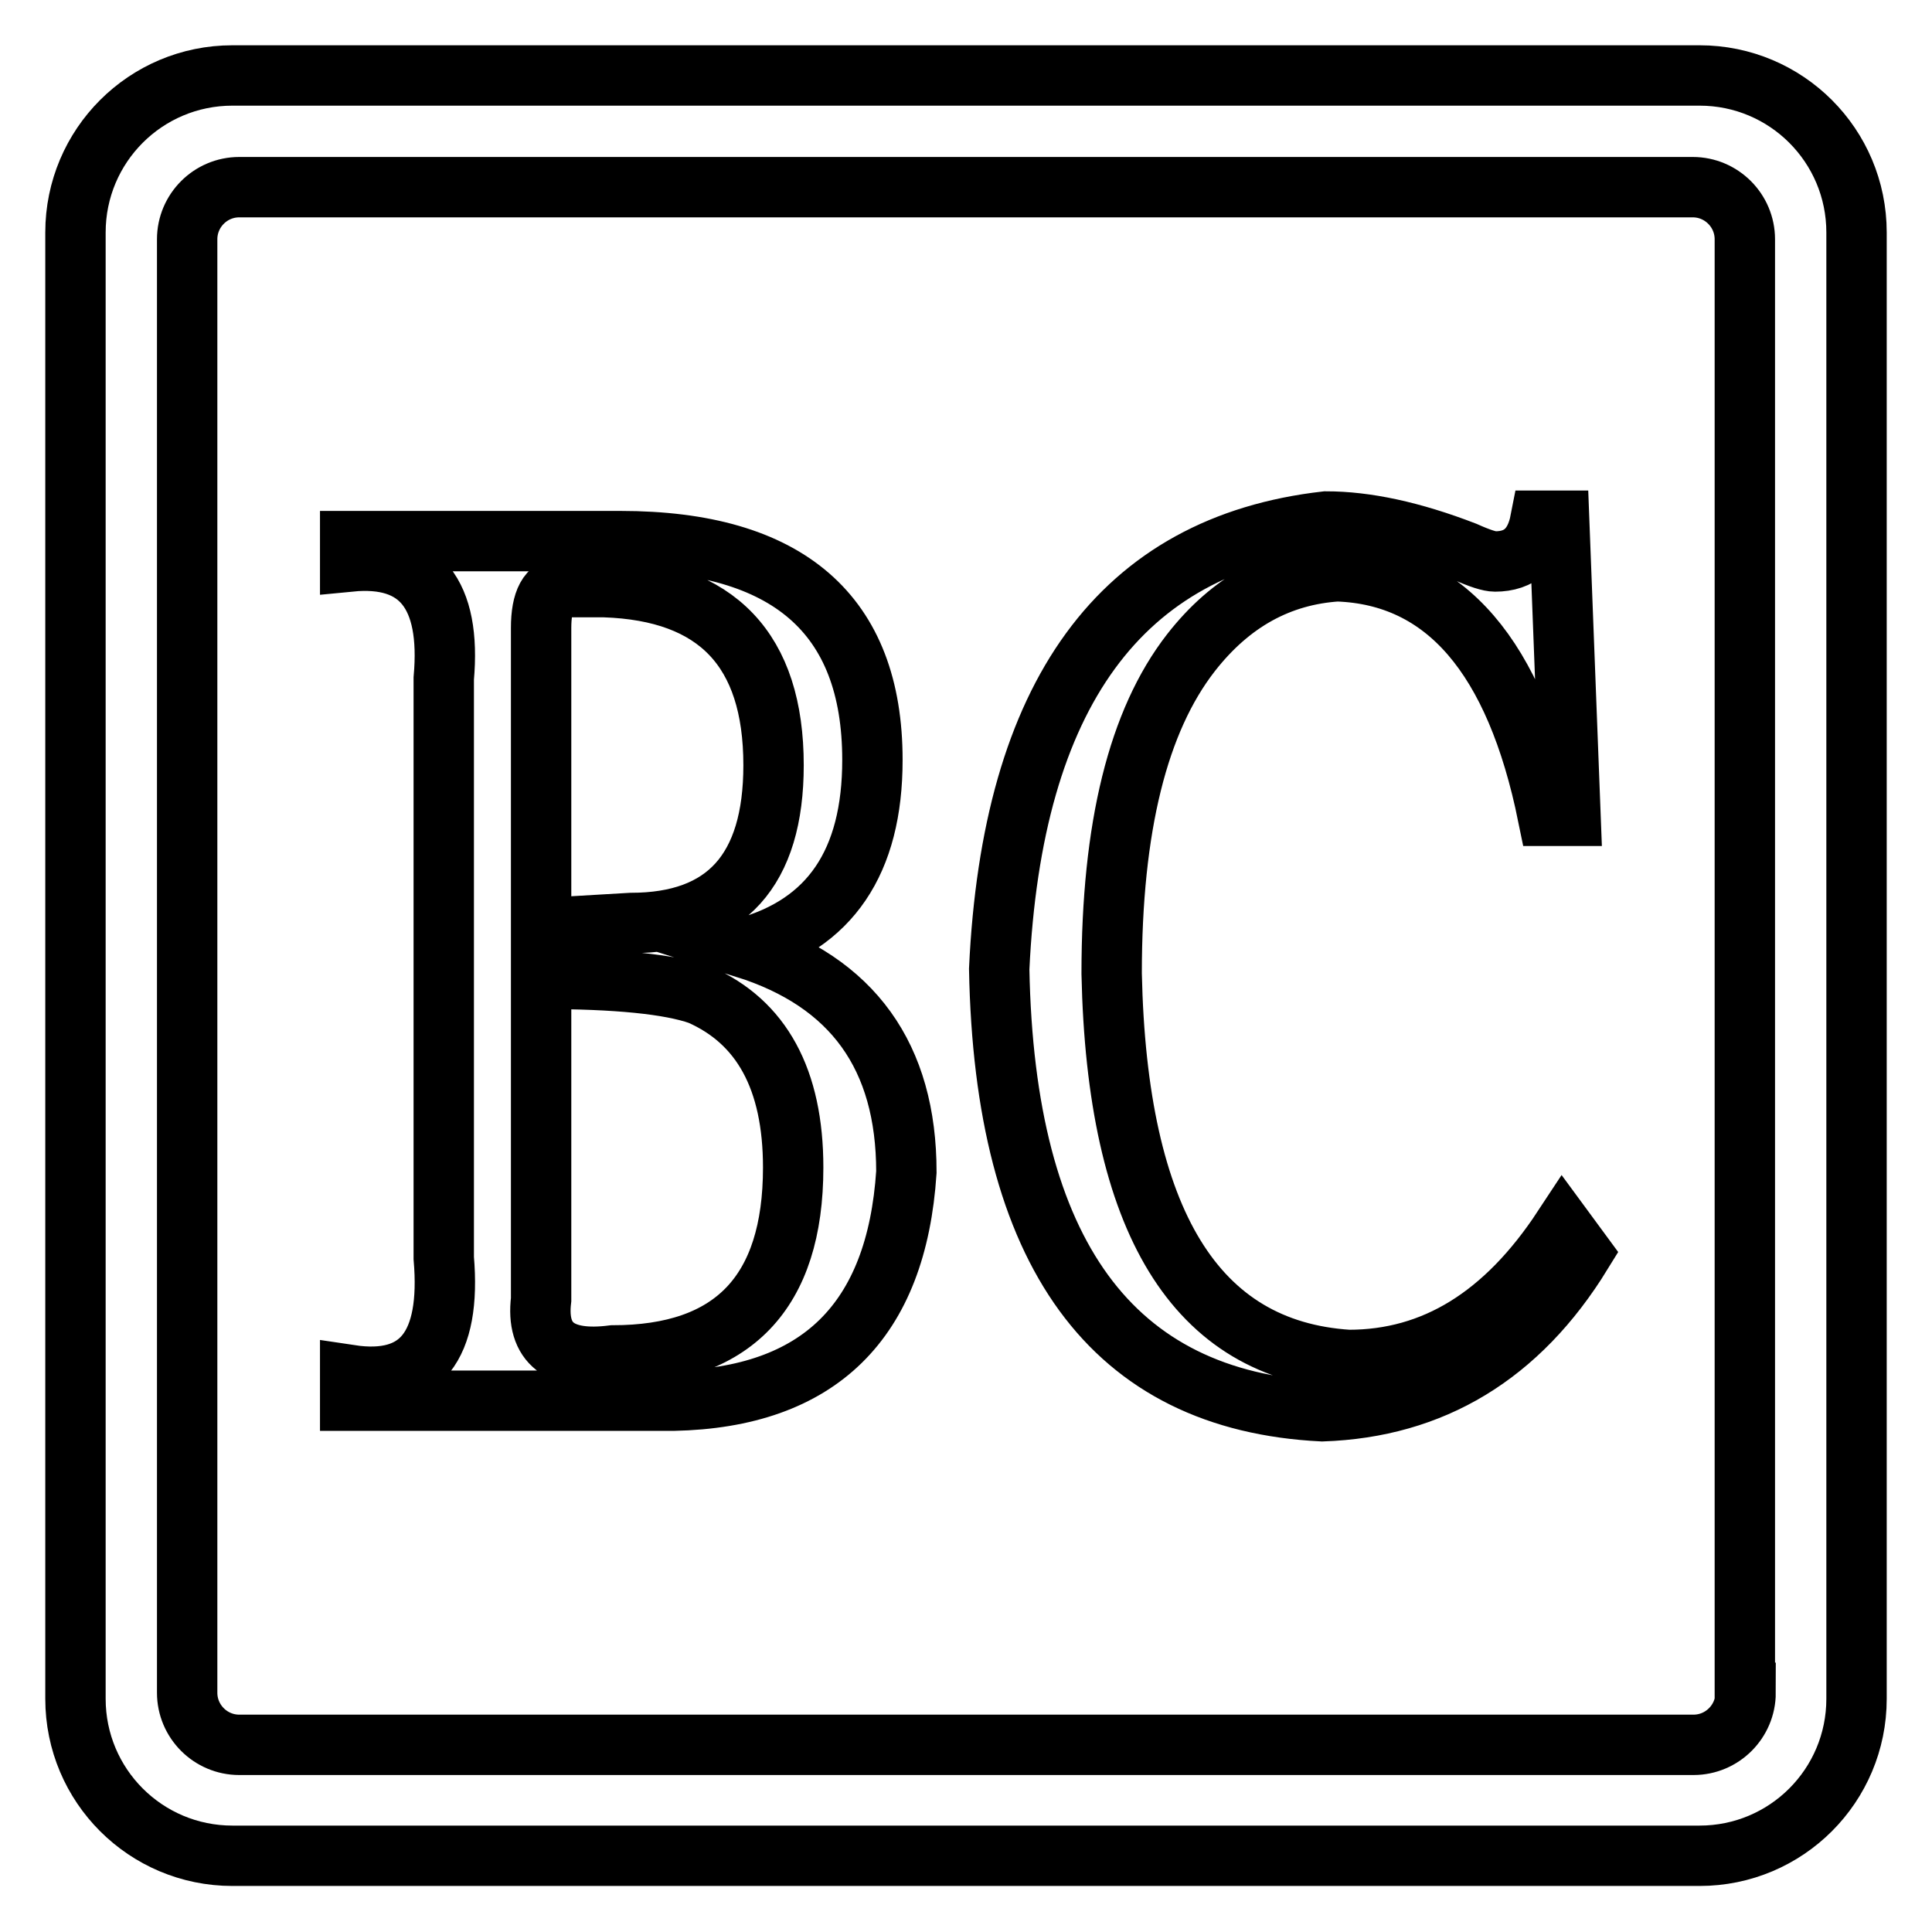 <?xml version="1.0" encoding="utf-8"?>
<!-- Svg Vector Icons : http://www.onlinewebfonts.com/icon -->
<!DOCTYPE svg PUBLIC "-//W3C//DTD SVG 1.1//EN" "http://www.w3.org/Graphics/SVG/1.1/DTD/svg11.dtd">
<svg version="1.1" xmlns="http://www.w3.org/2000/svg" xmlns:xlink="http://www.w3.org/1999/xlink" x="0px" y="0px" viewBox="0 0 256 256" enable-background="new 0 0 256 256" xml:space="preserve">
<g> <path stroke-width="8" fill-opacity="0" stroke="#000000"  d="M46.4,74.4v-2.7h35.8c22.2,0,33.4,9.7,33.4,29c0,13.5-5.6,21.8-16.9,24.9c14.3,4.5,21.4,14.4,21.4,29.7 c-1.3,19.8-11.6,29.9-30.9,30.3H46.4v-3.4c9.3,1.4,13.4-3.8,12.4-15.5V89.9C59.8,78.7,55.6,73.5,46.4,74.4L46.4,74.4z M71.7,129.7 v42.5c-0.7,5.8,2.5,8.3,9.5,7.4c15.9,0,23.9-8.3,23.9-24.9c0-11.7-4.2-19.3-12.4-22.9C88.7,130.4,81.7,129.7,71.7,129.7z  M71.7,83.2v39.8l11.9-0.7c12.6,0,18.9-7,18.9-20.9c0-15.3-7.5-23.1-22.4-23.6h-5.5C72.7,77.8,71.7,79.6,71.7,83.2z M208.1,108.1 h-3c-4.3-21.1-13.6-31.9-27.9-32.4c-7.6,0.5-14.1,4-19.4,10.8c-7,9-10.5,23.1-10.5,42.5c0.7,32.8,11.1,49.9,31.4,51.2 c11.3,0,20.7-5.8,28.4-17.5l2.5,3.4c-8.3,13.5-19.8,20.4-34.4,20.9c-27.9-1.4-42.1-20.9-42.8-58.6c1.7-36.4,16.1-56.2,43.3-59.3 c5.3,0,11.4,1.3,18.4,4c2,0.9,3.3,1.3,4,1.3c3.3,0,5.3-1.8,6-5.4h2.5L208.1,108.1L208.1,108.1z M246,30.8 c0-11.5-9.3-20.8-20.8-20.8H30.8C19.3,10,10,19.3,10,30.8v194.3c0,11.5,9.3,20.8,20.8,20.8h194.4c11.5,0,20.8-9.3,20.8-20.8V30.8z  M231.3,224.3c0,3.8-3.1,6.9-6.9,6.9H31.7c-3.8,0-6.9-3.1-6.9-6.9V31.7c0-3.8,3.1-6.9,6.9-6.9h192.6c3.8,0,6.9,3.1,6.9,6.9V224.3z" /></g>
</svg>